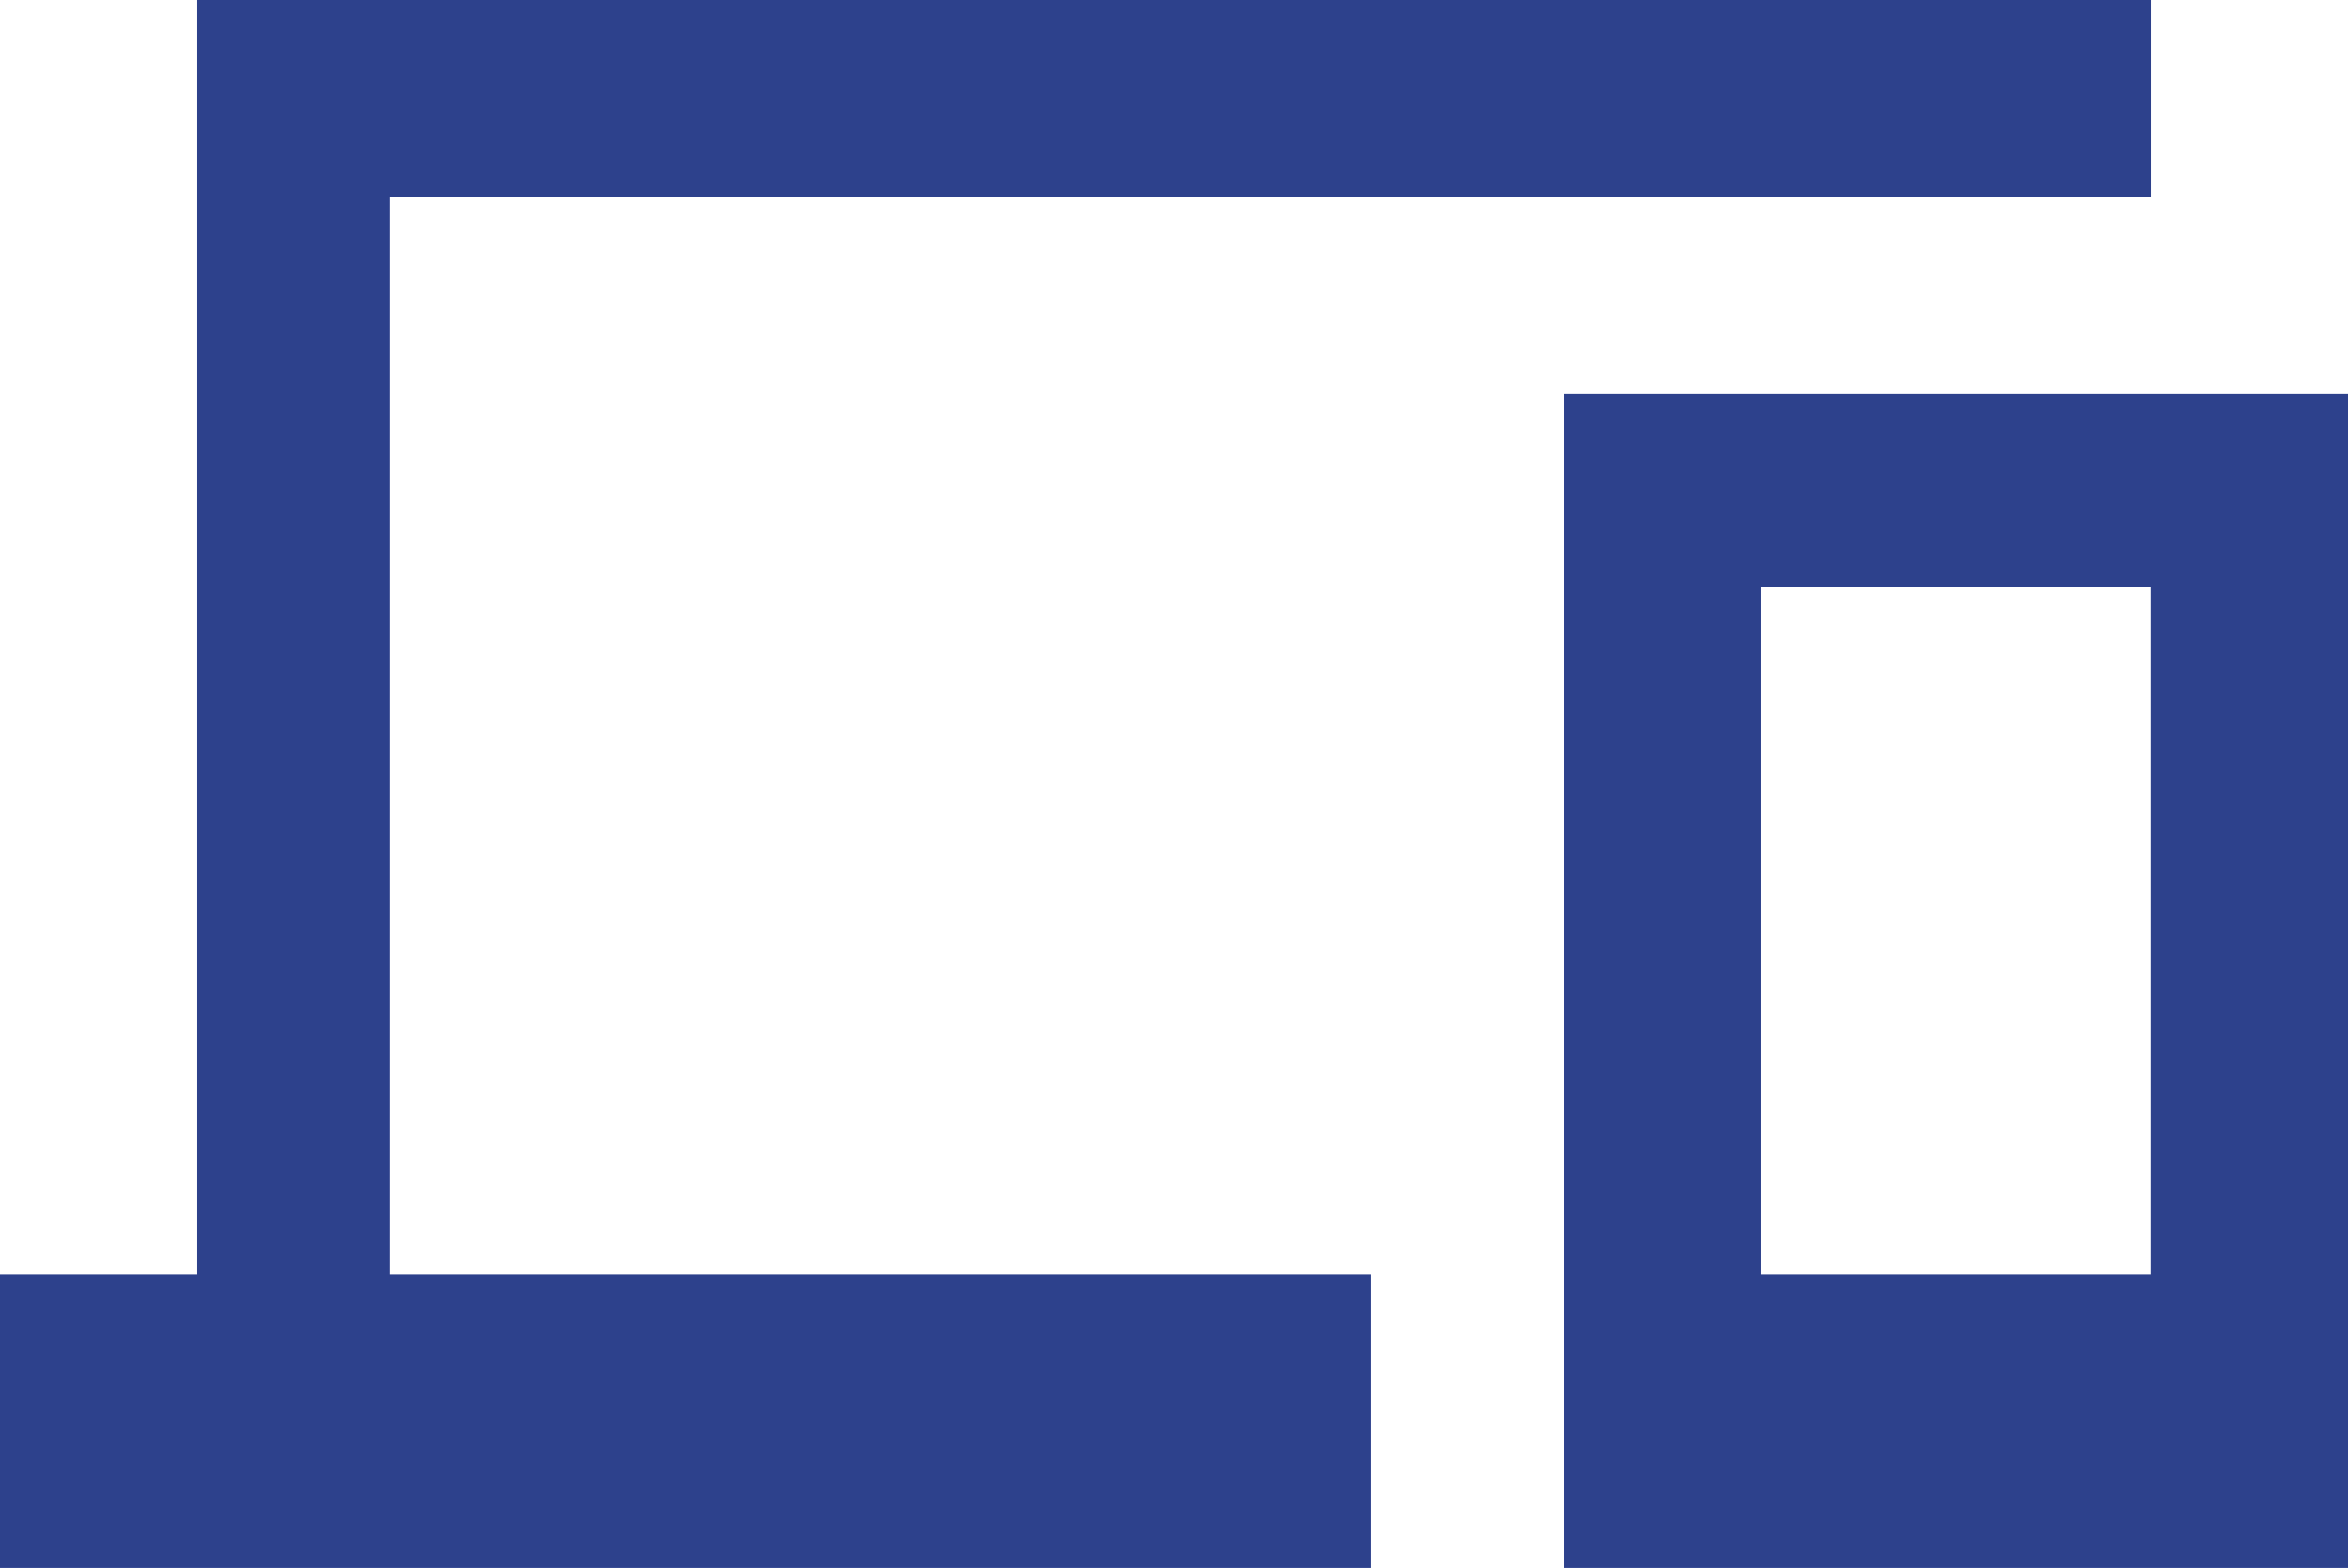 <svg xmlns="http://www.w3.org/2000/svg" width="36.159" height="24.153" viewBox="0 0 36.159 24.153">
  <path id="Tracé_4545" data-name="Tracé 4545" d="M27.119,9.04h6V19.633h-6ZM24.082,24.153H36.159V6.073H24.082ZM3.037,0V19.633H0v4.52H21.116v-4.52H6V3.037H33.122V0Z" fill="#2d418c"/>
</svg>
